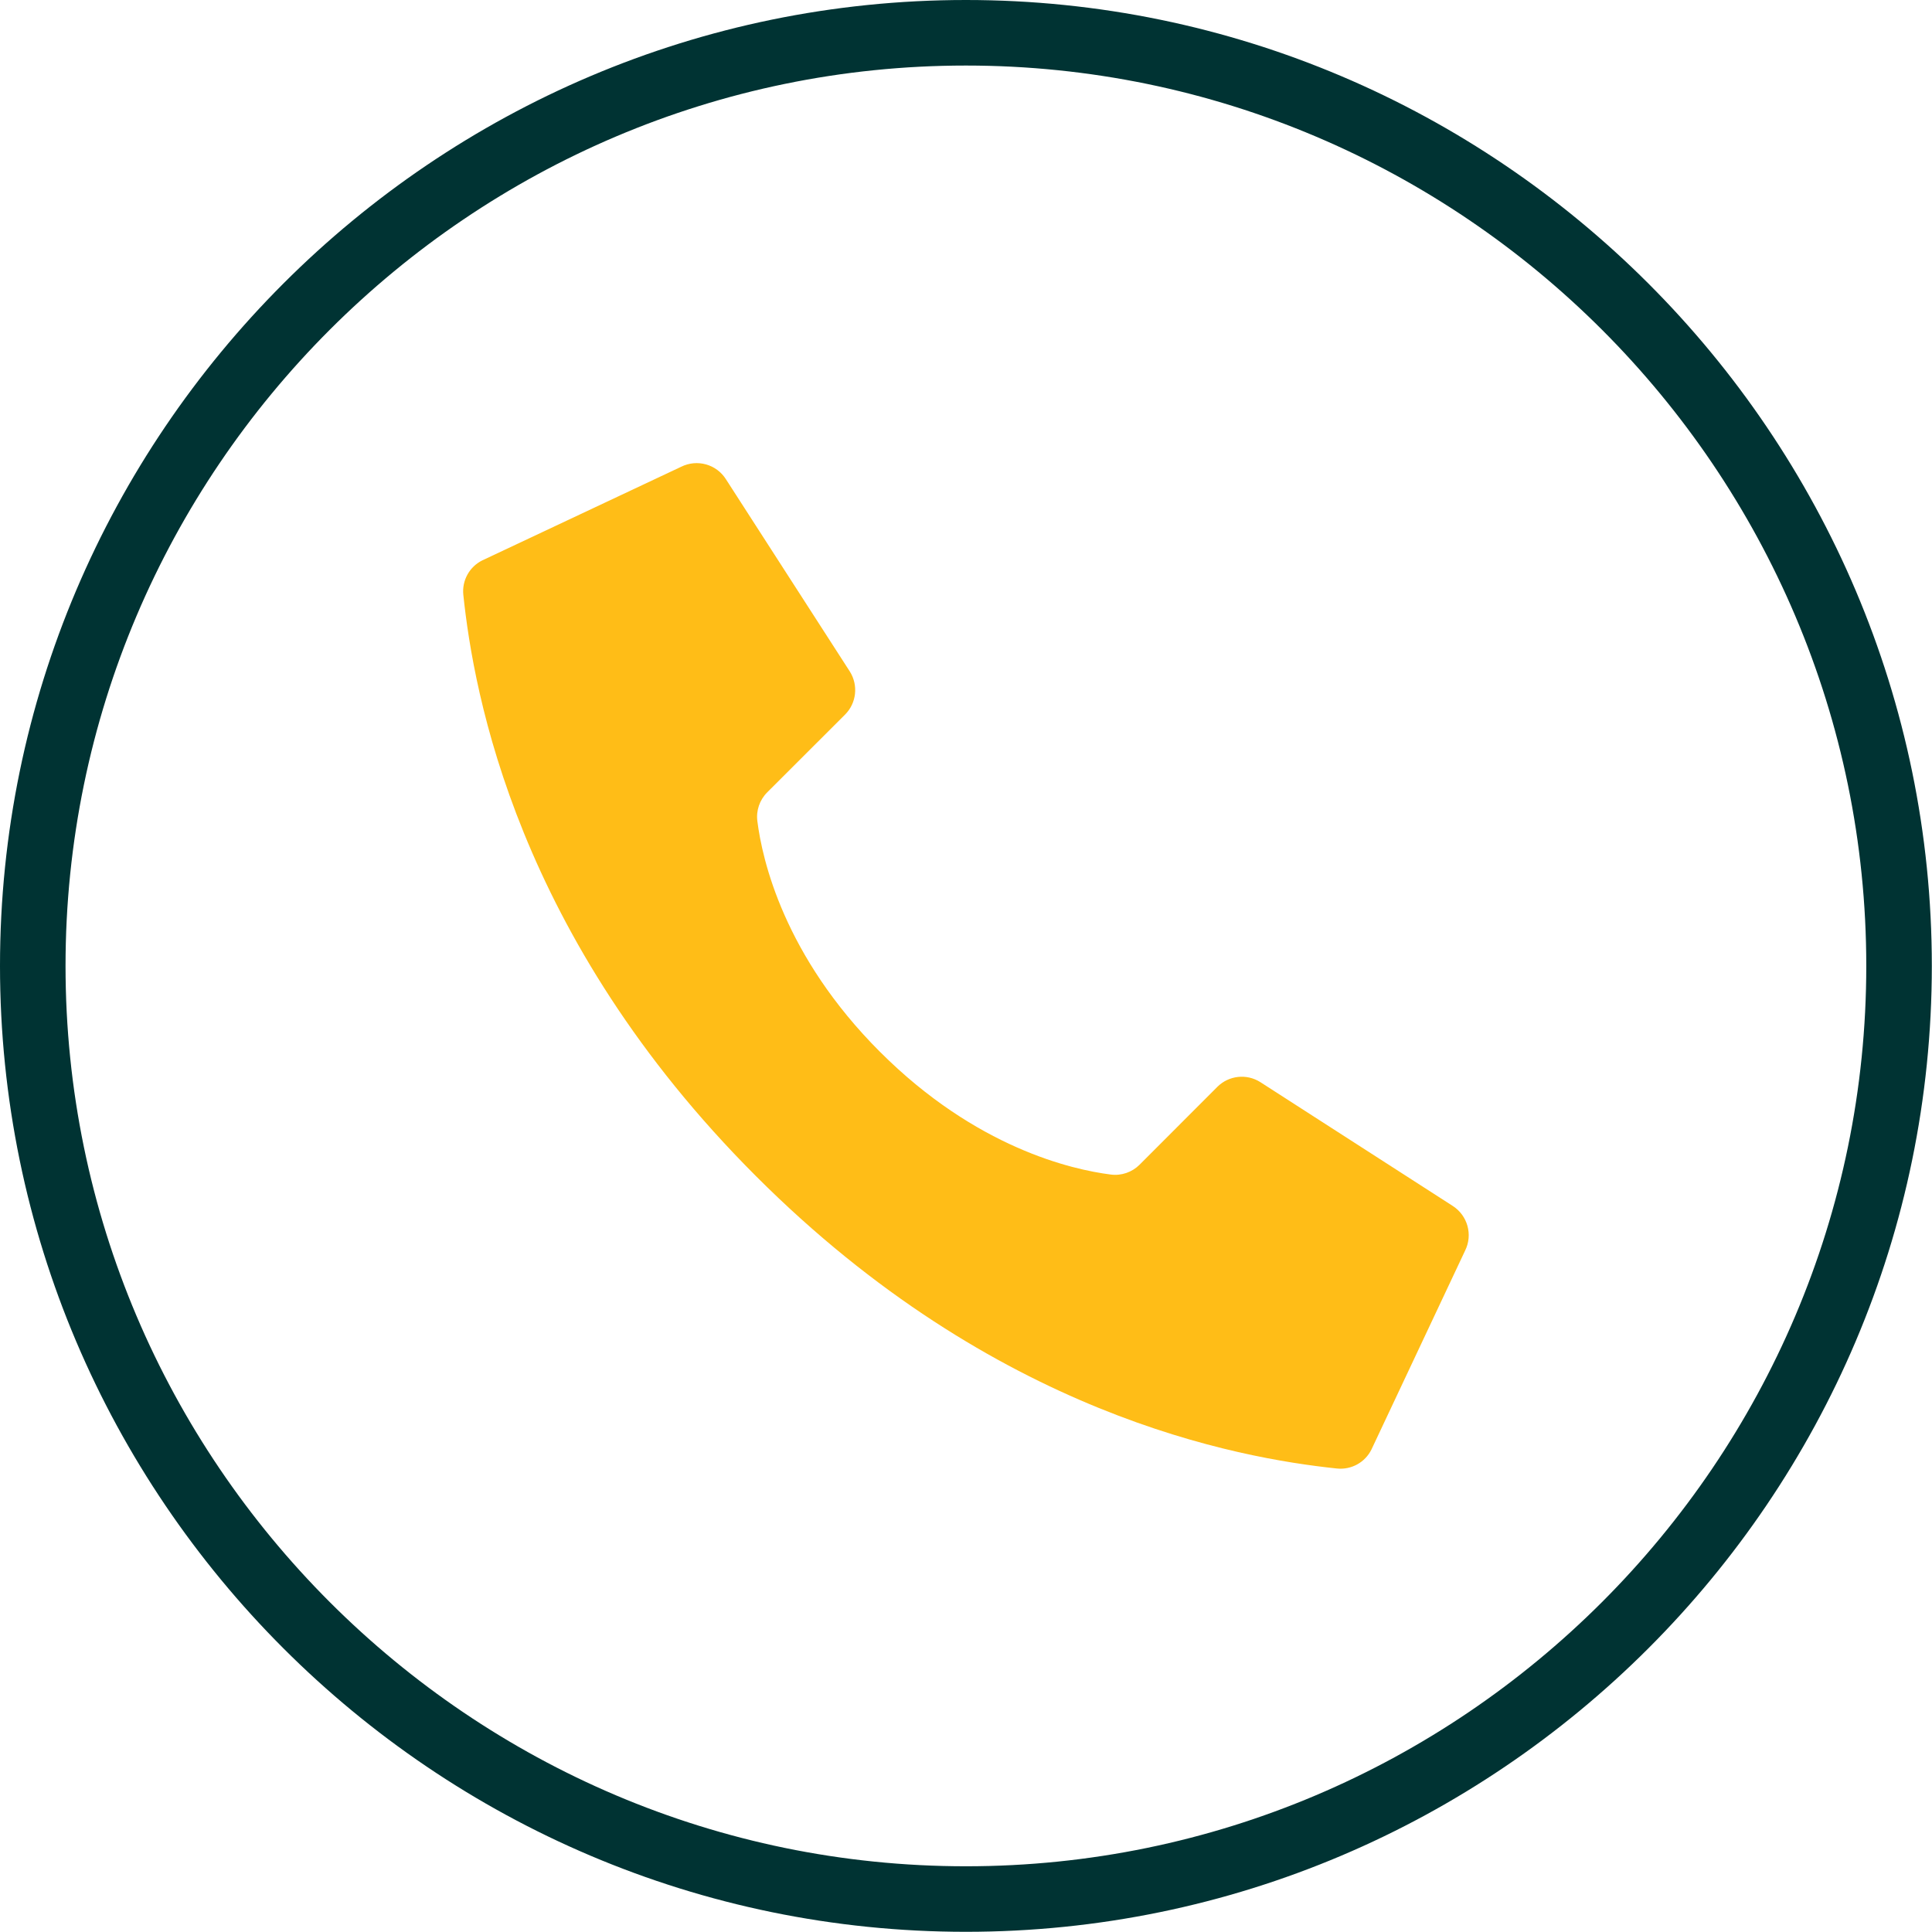 <?xml version="1.0" encoding="UTF-8"?>
<!DOCTYPE svg PUBLIC '-//W3C//DTD SVG 1.0//EN'
          'http://www.w3.org/TR/2001/REC-SVG-20010904/DTD/svg10.dtd'>
<svg clip-rule="evenodd" fill-rule="evenodd" height="152.8" image-rendering="optimizeQuality" preserveAspectRatio="xMidYMid meet" shape-rendering="geometricPrecision" text-rendering="geometricPrecision" version="1.0" viewBox="0.0 -0.0 152.8 152.8" width="152.8" xmlns="http://www.w3.org/2000/svg" xmlns:xlink="http://www.w3.org/1999/xlink" zoomAndPan="magnify"
><g
  ><g
    ><g id="change1_1"
      ><path d="M69.6 83.193c-7.602,-7.602 -9.315,-15.195 -9.7,-18.244 -0.111,-0.838 0.178,-1.683 0.779,-2.284l6.155 -6.148c0.905,-0.905 1.06,-2.314 0.386,-3.396l-9.797 -15.203c-0.749,-1.201 -2.284,-1.632 -3.552,-1.001l-15.722 7.401c-1.023,0.504 -1.624,1.594 -1.505,2.729 0.823,7.824 4.234,27.061 23.138,45.965 18.896,18.904 38.126,22.307 45.956,23.131 1.137,0.118 2.227,-0.482 2.73,-1.506l7.403 -15.722c0.631,-1.261 0.198,-2.796 -0.996,-3.552l-15.202 -9.782c-1.082,-0.683 -2.492,-0.526 -3.396,0.378l-6.148 6.155c-0.601,0.601 -1.446,0.89 -2.284,0.779 -3.048,-0.386 -10.642,-2.099 -18.243,-9.7l0 -8.63604e-005z" fill="#ffbd17"
      /></g
      ><g id="change2_1"
      ><path d="M76.393 152.785c42.071,0 76.393,-34.314 76.393,-76.394 0,-42.07 -34.322,-76.391 -76.393,-76.391 -42.079,-0 -76.393,34.322 -76.393,76.391 0,42.08 34.314,76.394 76.393,76.394l8.63604e-005 0zm0 -5.183c39.216,0 71.209,-31.986 71.209,-71.21 0,-39.216 -31.993,-71.208 -71.209,-71.208 -39.224,-0 -71.21,31.993 -71.21,71.208 0,39.224 31.986,71.21 71.21,71.21l8.63604e-005 0z" fill="#033"
      /></g
    ></g
  ></g
></svg
>
